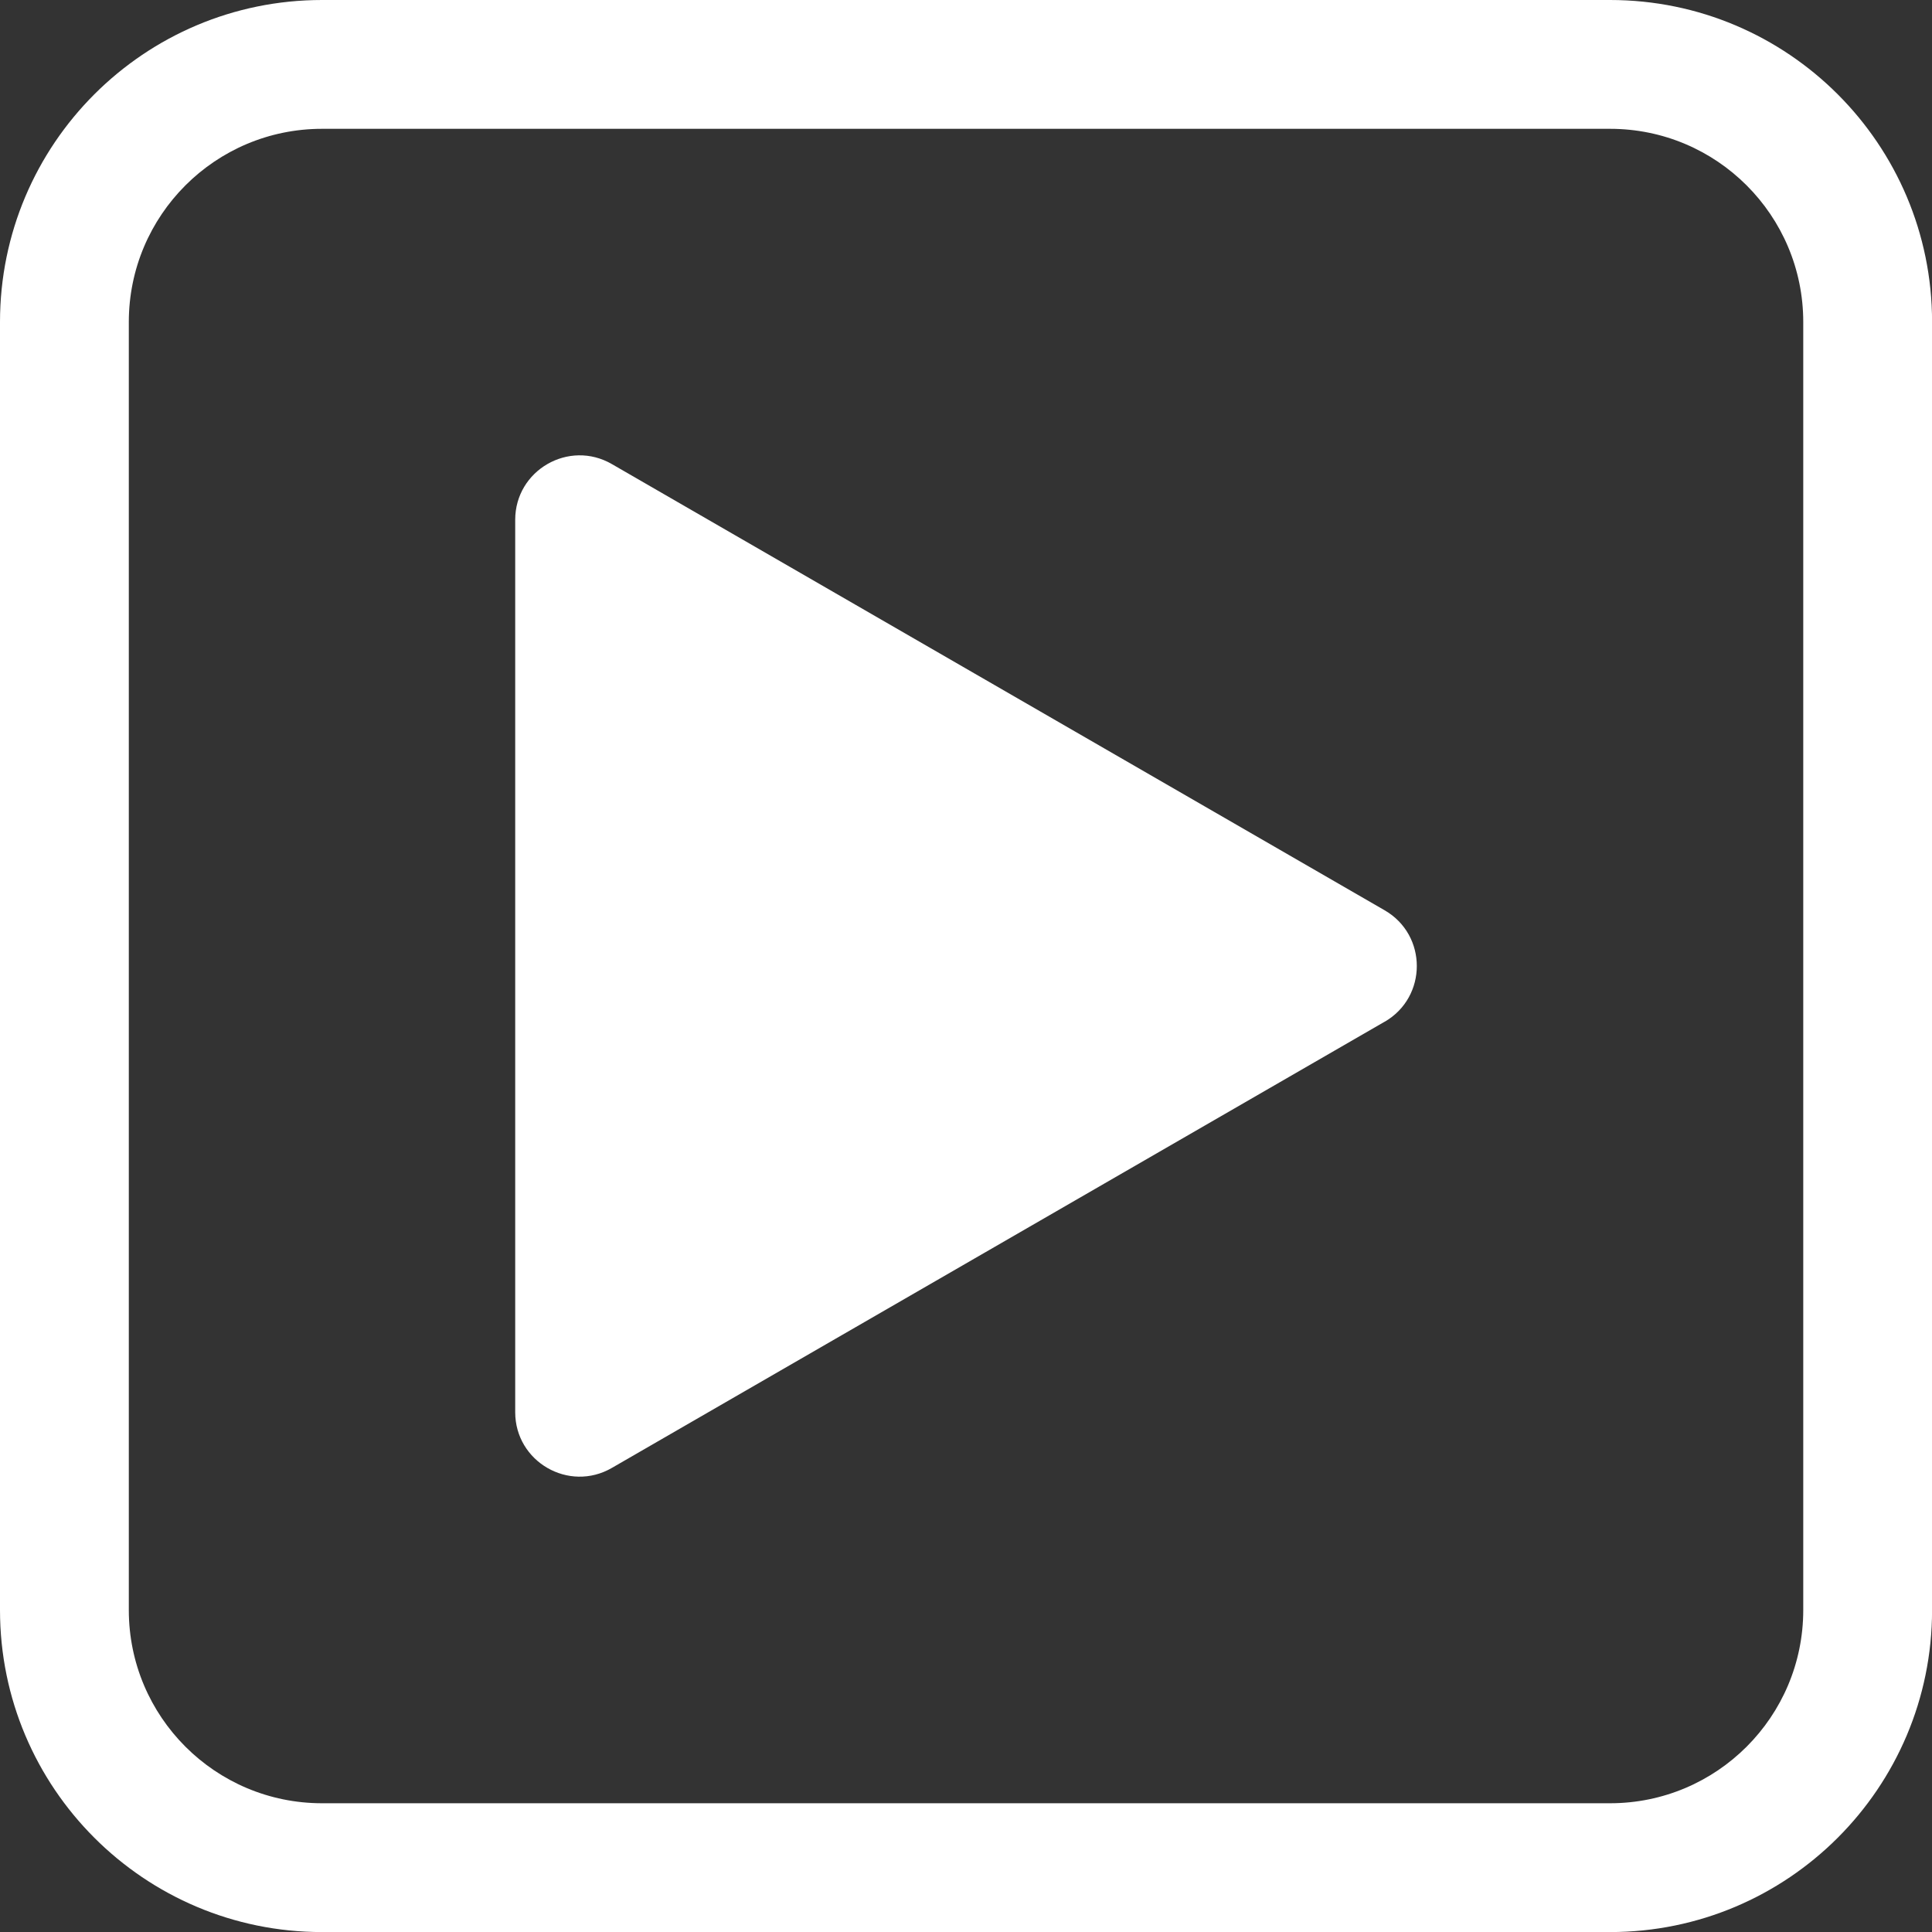 <?xml version="1.0" encoding="UTF-8"?> <svg xmlns="http://www.w3.org/2000/svg" id="Camada_2" data-name="Camada 2" viewBox="0 0 280.31 280.31"><rect x="0" y="0" width="280.31" height="280.31" fill="#333333" stroke="none"/><defs><style> .cls-1 { fill: #fff; stroke-width: 0px; } </style></defs><g id="Layer_1" data-name="Layer 1"><g><path class="cls-1" d="m200.89,148.25c6.23-3.6,6.23-12.59,0-16.18l-112.12-64.74c-6.23-3.6-14.02.9-14.02,8.09v129.47c0,7.19,7.79,11.69,14.02,8.09l112.12-64.74Z"></path><path class="cls-1" d="m46.72,0C20.92,0,0,20.92,0,46.72v186.88c0,25.8,20.92,46.72,46.72,46.72h186.88c25.8,0,46.72-20.92,46.72-46.72V46.72c0-25.8-20.92-46.72-46.72-46.72H46.72Zm-28.03,46.72c0-15.48,12.55-28.03,28.03-28.03h186.88c15.48,0,28.03,12.55,28.03,28.03v186.88c0,15.48-12.55,28.03-28.03,28.03H46.72c-15.48,0-28.03-12.55-28.03-28.03V46.72Z"></path></g></g></svg> 
